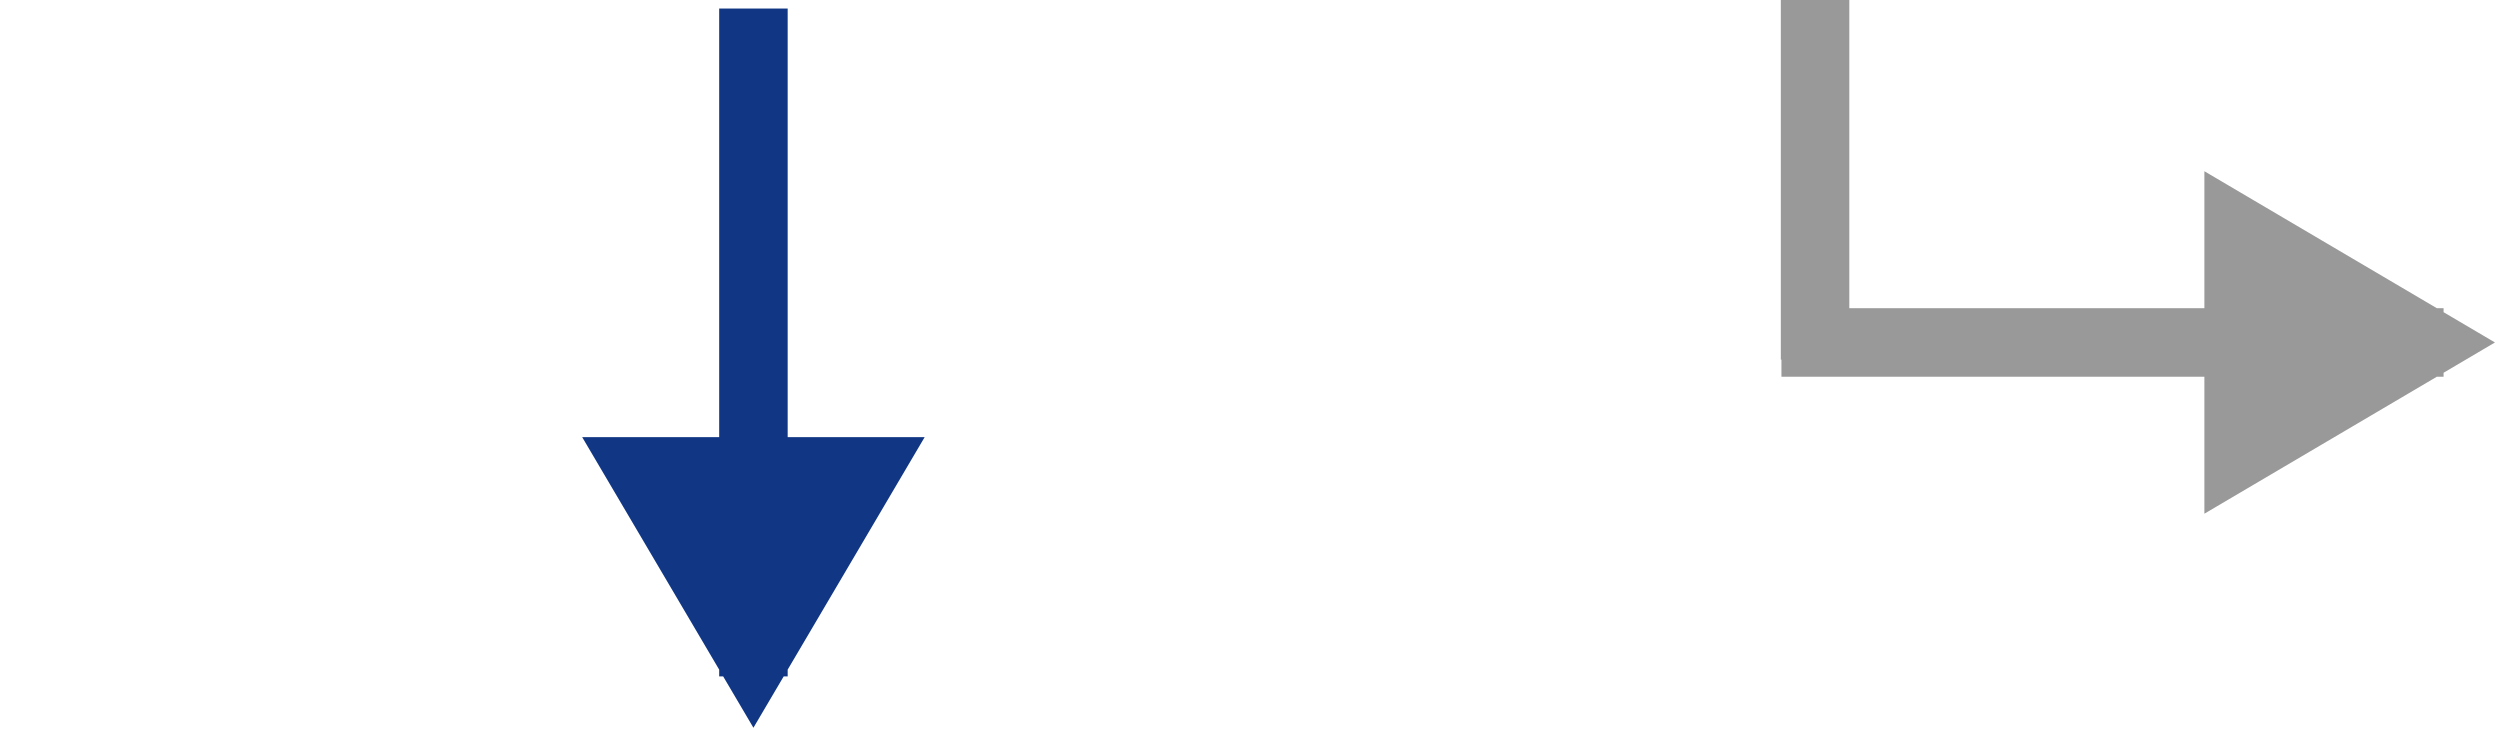 <svg xmlns="http://www.w3.org/2000/svg" xmlns:xlink="http://www.w3.org/1999/xlink" width="146" height="43" viewBox="0 0 146 43"><defs><clipPath id="a"><rect width="146" height="43" transform="translate(2489 362)" fill="red" opacity="0.62"/></clipPath></defs><g transform="translate(-2489 -362)" clip-path="url(#a)"><g transform="translate(57)"><path d="M24.736,22H.036V21H0V0H4V18H24.736V10l13.577,8h.392v.232l3,1.768-3,1.769V22h-.392L24.736,30Z" transform="translate(2536 362)" fill="#999"/><path d="M8.232,39H8v-.393L0,25.03H8V0h4V25.03h8L12,38.607V39h-.232L10,42Z" transform="translate(2466 362.5)" fill="#113784"/></g></g></svg>